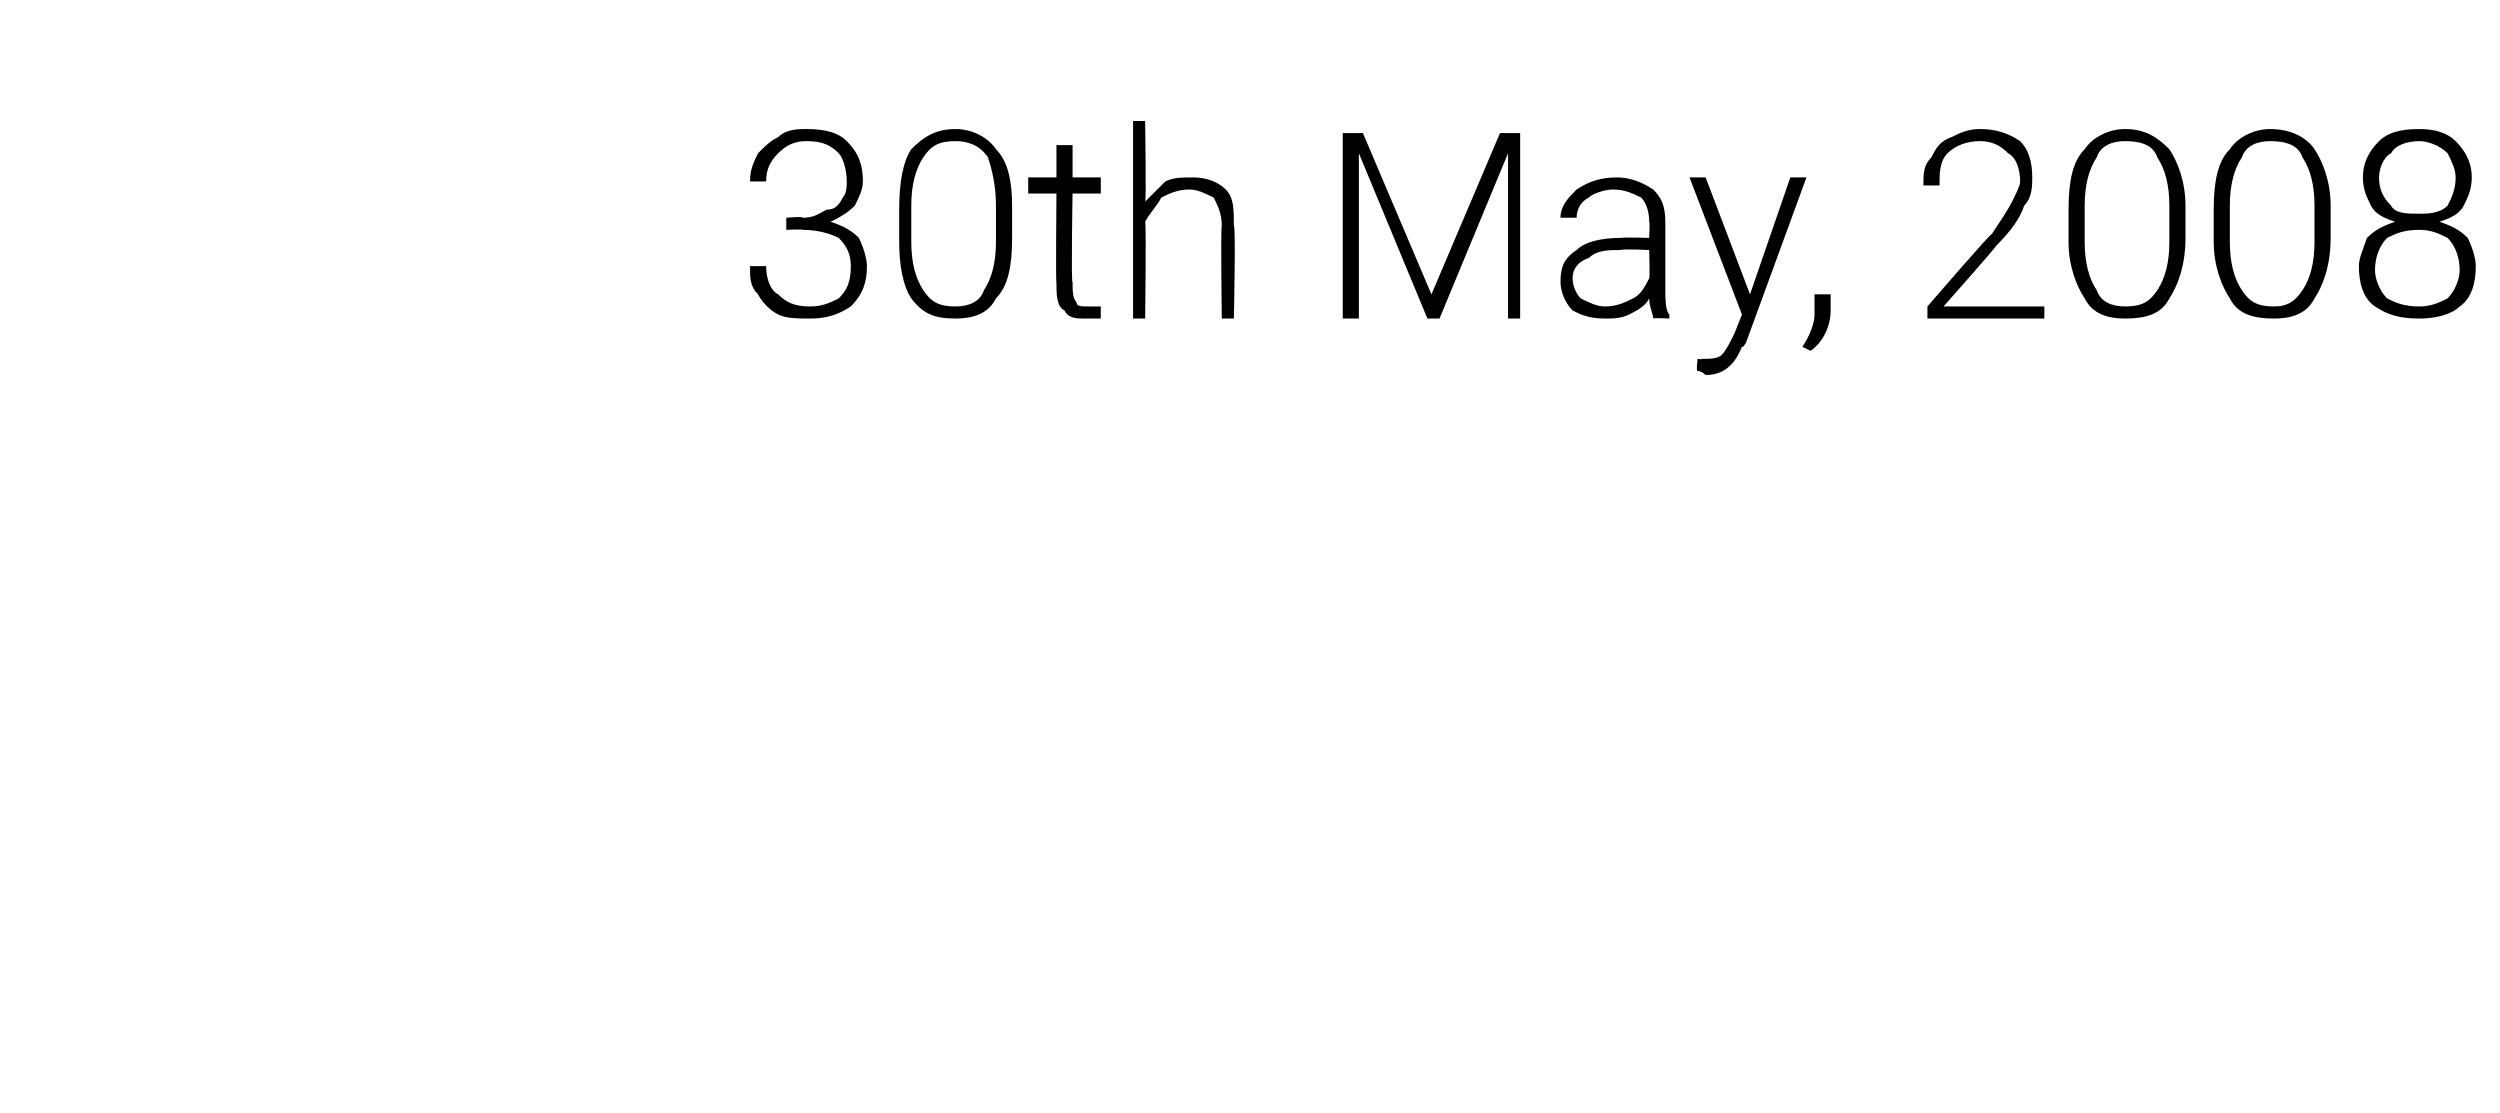 <?xml version="1.0" standalone="no"?><!DOCTYPE svg PUBLIC "-//W3C//DTD SVG 1.1//EN" "http://www.w3.org/Graphics/SVG/1.1/DTD/svg11.dtd"><svg xmlns="http://www.w3.org/2000/svg" version="1.1" width="62px" height="27.6px" viewBox="0 -3 62 27.6" style="top:-3px"><desc>30th May, 2008</desc><defs/><g id="Polygon27941"><path d="m19.5 2.4c0 0 .44-.04.4 0c.3 0 .4-.1.6-.2c.2 0 .3-.1.4-.3c.1-.1.1-.3.1-.4c0-.3-.1-.6-.2-.7c-.2-.2-.4-.3-.8-.3c-.3 0-.5.1-.7.3c-.2.2-.3.4-.3.7c0 0-.4 0-.4 0c0-.3.1-.5.2-.7c.2-.2.3-.3.5-.4c.2-.2.5-.2.7-.2c.5 0 .8.1 1 .3c.3.3.4.6.4 1c0 .2-.1.4-.2.6c-.2.2-.4.3-.6.4c.3.1.5.2.7.4c.1.2.2.5.2.7c0 .4-.1.7-.4 1c-.3.2-.6.3-1 .3c-.3 0-.6 0-.8-.1c-.2-.1-.4-.3-.5-.5c-.2-.2-.2-.4-.2-.7c0 0 .4 0 .4 0c0 .3.1.6.3.7c.2.2.4.3.8.3c.3 0 .5-.1.7-.2c.2-.2.3-.4.3-.8c0-.3-.1-.5-.3-.7c-.2-.1-.5-.2-.9-.2c.03-.02-.4 0-.4 0l0-.3zm5.6.5c0 .7-.1 1.2-.4 1.5c-.2.4-.6.5-1 .5c-.5 0-.8-.1-1.1-.5c-.2-.3-.3-.8-.3-1.4c0 0 0-.8 0-.8c0-.7.1-1.2.3-1.5c.3-.3.6-.5 1.1-.5c.4 0 .8.2 1 .5c.3.3.4.8.4 1.4c0 0 0 .8 0 .8zm-.4-.8c0-.5-.1-.9-.2-1.2c-.2-.3-.5-.4-.8-.4c-.4 0-.6.1-.8.4c-.2.3-.3.7-.3 1.2c0 0 0 .9 0 .9c0 .5.1.9.3 1.2c.2.3.4.4.8.4c.3 0 .6-.1.7-.4c.2-.3.3-.7.3-1.2c0 0 0-.9 0-.9zm1.9-1.5l0 .8l.7 0l0 .4l-.7 0c0 0-.04 2.24 0 2.2c0 .2 0 .4.1.5c0 .1.1.1.3.1c.1 0 .2 0 .3 0c0 0 0 .3 0 .3c-.1 0-.2 0-.4 0c-.2 0-.4 0-.5-.2c-.2-.1-.2-.4-.2-.7c-.02.04 0-2.2 0-2.2l-.7 0l0-.4l.7 0l0-.8l.4 0zm1.8 1.4c.2-.2.3-.3.5-.5c.2-.1.4-.1.7-.1c.3 0 .6.1.8.3c.2.2.2.5.2.9c.05.02 0 2.3 0 2.3l-.3 0c0 0-.03-2.28 0-2.3c0-.3-.1-.5-.2-.7c-.2-.1-.4-.2-.6-.2c-.3 0-.5.1-.7.2c-.1.2-.3.4-.4.6c.03.02 0 2.4 0 2.4l-.3 0l0-4.9l.3 0c0 0 .03 2.02 0 2zm5.4-1.7l1.7 4l1.7-4l.5 0l0 4.6l-.3 0l0-2l0-2.1l-1.7 4.1l-.3 0l-1.7-4.1l0 2.1l0 2l-.4 0l0-4.6l.5 0zm7.2 4.6c0-.1-.1-.3-.1-.5c-.1.2-.3.3-.5.4c-.2.1-.4.1-.6.1c-.4 0-.6-.1-.8-.2c-.2-.2-.3-.5-.3-.7c0-.4.1-.6.4-.8c.2-.2.6-.3 1.1-.3c.03-.02.7 0 .7 0c0 0 .02-.41 0-.4c0-.3-.1-.5-.2-.6c-.2-.1-.4-.2-.7-.2c-.2 0-.5.1-.6.2c-.2.1-.3.3-.3.5c0 0-.4 0-.4 0c0-.3.2-.5.4-.7c.3-.2.6-.3 1-.3c.3 0 .6.1.9.3c.2.2.3.4.3.8c0 0 0 1.6 0 1.6c0 .3 0 .6.1.7c0 .04 0 .1 0 .1c0 0-.4-.02-.4 0zm-1.2-.3c.3 0 .5-.1.7-.2c.2-.1.3-.3.4-.5c.02.03 0-.7 0-.7c0 0-.66-.03-.7 0c-.3 0-.6 0-.8.2c-.3.1-.4.3-.4.5c0 .2.1.4.2.5c.2.1.4.2.6.2zm3.6-.3l1-2.9l.4 0l-1.5 4.1c0 0-.08.14-.1.1c-.2.5-.5.7-.9.7c0 0-.1-.1-.2-.1c-.04.02 0-.3 0-.3c0 0 .15.02.1 0c.2 0 .4 0 .5-.1c.1-.1.2-.3.3-.5c0 .01.2-.5.2-.5l-1.3-3.4l.4 0l1.1 2.9zm2 .4c0 .4-.2.8-.5 1c0 0-.2-.1-.2-.1c.2-.3.3-.6.3-.8c0-.03 0-.5 0-.5l.4 0l0 .4c0 0-.02-.02 0 0zm5.3.2l-2.9 0l0-.3c0 0 1.56-1.81 1.6-1.8c.2-.3.4-.6.5-.8c.1-.2.2-.4.2-.5c0-.3-.1-.6-.3-.7c-.2-.2-.4-.3-.7-.3c-.3 0-.6.1-.8.3c-.2.2-.2.5-.2.8c0 0-.4 0-.4 0c0-.3 0-.5.2-.7c.1-.2.2-.4.5-.5c.2-.1.4-.2.7-.2c.4 0 .7.1 1 .3c.2.2.3.5.3.9c0 .2 0 .5-.2.7c-.1.3-.3.6-.7 1c.03 0-1.3 1.5-1.3 1.5l2.5 0l0 .3zm3.5-2c0 .7-.2 1.2-.4 1.5c-.2.4-.6.5-1.1.5c-.4 0-.8-.1-1-.5c-.2-.3-.4-.8-.4-1.4c0 0 0-.8 0-.8c0-.7.1-1.2.4-1.5c.2-.3.6-.5 1-.5c.5 0 .8.2 1.1.5c.2.3.4.8.4 1.4c0 0 0 .8 0 .8zm-.4-.8c0-.5-.1-.9-.3-1.2c-.1-.3-.4-.4-.8-.4c-.3 0-.6.1-.7.4c-.2.3-.3.7-.3 1.2c0 0 0 .9 0 .9c0 .5.1.9.3 1.2c.1.3.4.4.7.4c.4 0 .6-.1.8-.4c.2-.3.3-.7.3-1.2c0 0 0-.9 0-.9zm4 .8c0 .7-.2 1.2-.4 1.5c-.2.4-.6.5-1 .5c-.5 0-.9-.1-1.1-.5c-.2-.3-.4-.8-.4-1.4c0 0 0-.8 0-.8c0-.7.1-1.2.4-1.5c.2-.3.6-.5 1-.5c.5 0 .9.2 1.1.5c.2.3.4.8.4 1.4c0 0 0 .8 0 .8zm-.4-.8c0-.5-.1-.9-.3-1.2c-.1-.3-.4-.4-.8-.4c-.3 0-.6.1-.7.4c-.2.3-.3.7-.3 1.2c0 0 0 .9 0 .9c0 .5.1.9.3 1.2c.2.3.4.4.8.4c.3 0 .5-.1.7-.4c.2-.3.3-.7.3-1.2c0 0 0-.9 0-.9zm3.9-.7c0 .3-.1.5-.2.7c-.1.2-.3.3-.6.4c.3.1.5.2.7.4c.1.2.2.5.2.7c0 .4-.1.8-.4 1c-.2.2-.6.3-1 .3c-.5 0-.8-.1-1.1-.3c-.3-.2-.4-.6-.4-1c0-.2.1-.4.2-.7c.2-.2.4-.3.7-.4c-.3-.1-.5-.2-.6-.4c-.1-.2-.2-.4-.2-.7c0-.3.1-.6.4-.9c.2-.2.5-.3 1-.3c.4 0 .7.1.9.3c.3.3.4.6.4.9zm-.3 2.3c0-.3-.1-.6-.3-.8c-.2-.1-.4-.2-.7-.2c-.4 0-.6.1-.8.2c-.2.2-.3.5-.3.8c0 .2.1.5.3.7c.2.1.4.2.8.2c.3 0 .5-.1.7-.2c.2-.2.3-.5.3-.7zm-.1-2.3c0-.2-.1-.4-.2-.6c-.2-.2-.5-.3-.7-.3c-.3 0-.6.1-.7.3c-.2.1-.3.4-.3.6c0 .3.1.5.3.7c.1.2.4.2.7.2c.2 0 .5 0 .7-.2c.1-.2.2-.4.2-.7z" stroke="none" fill="#000"/></g></svg>